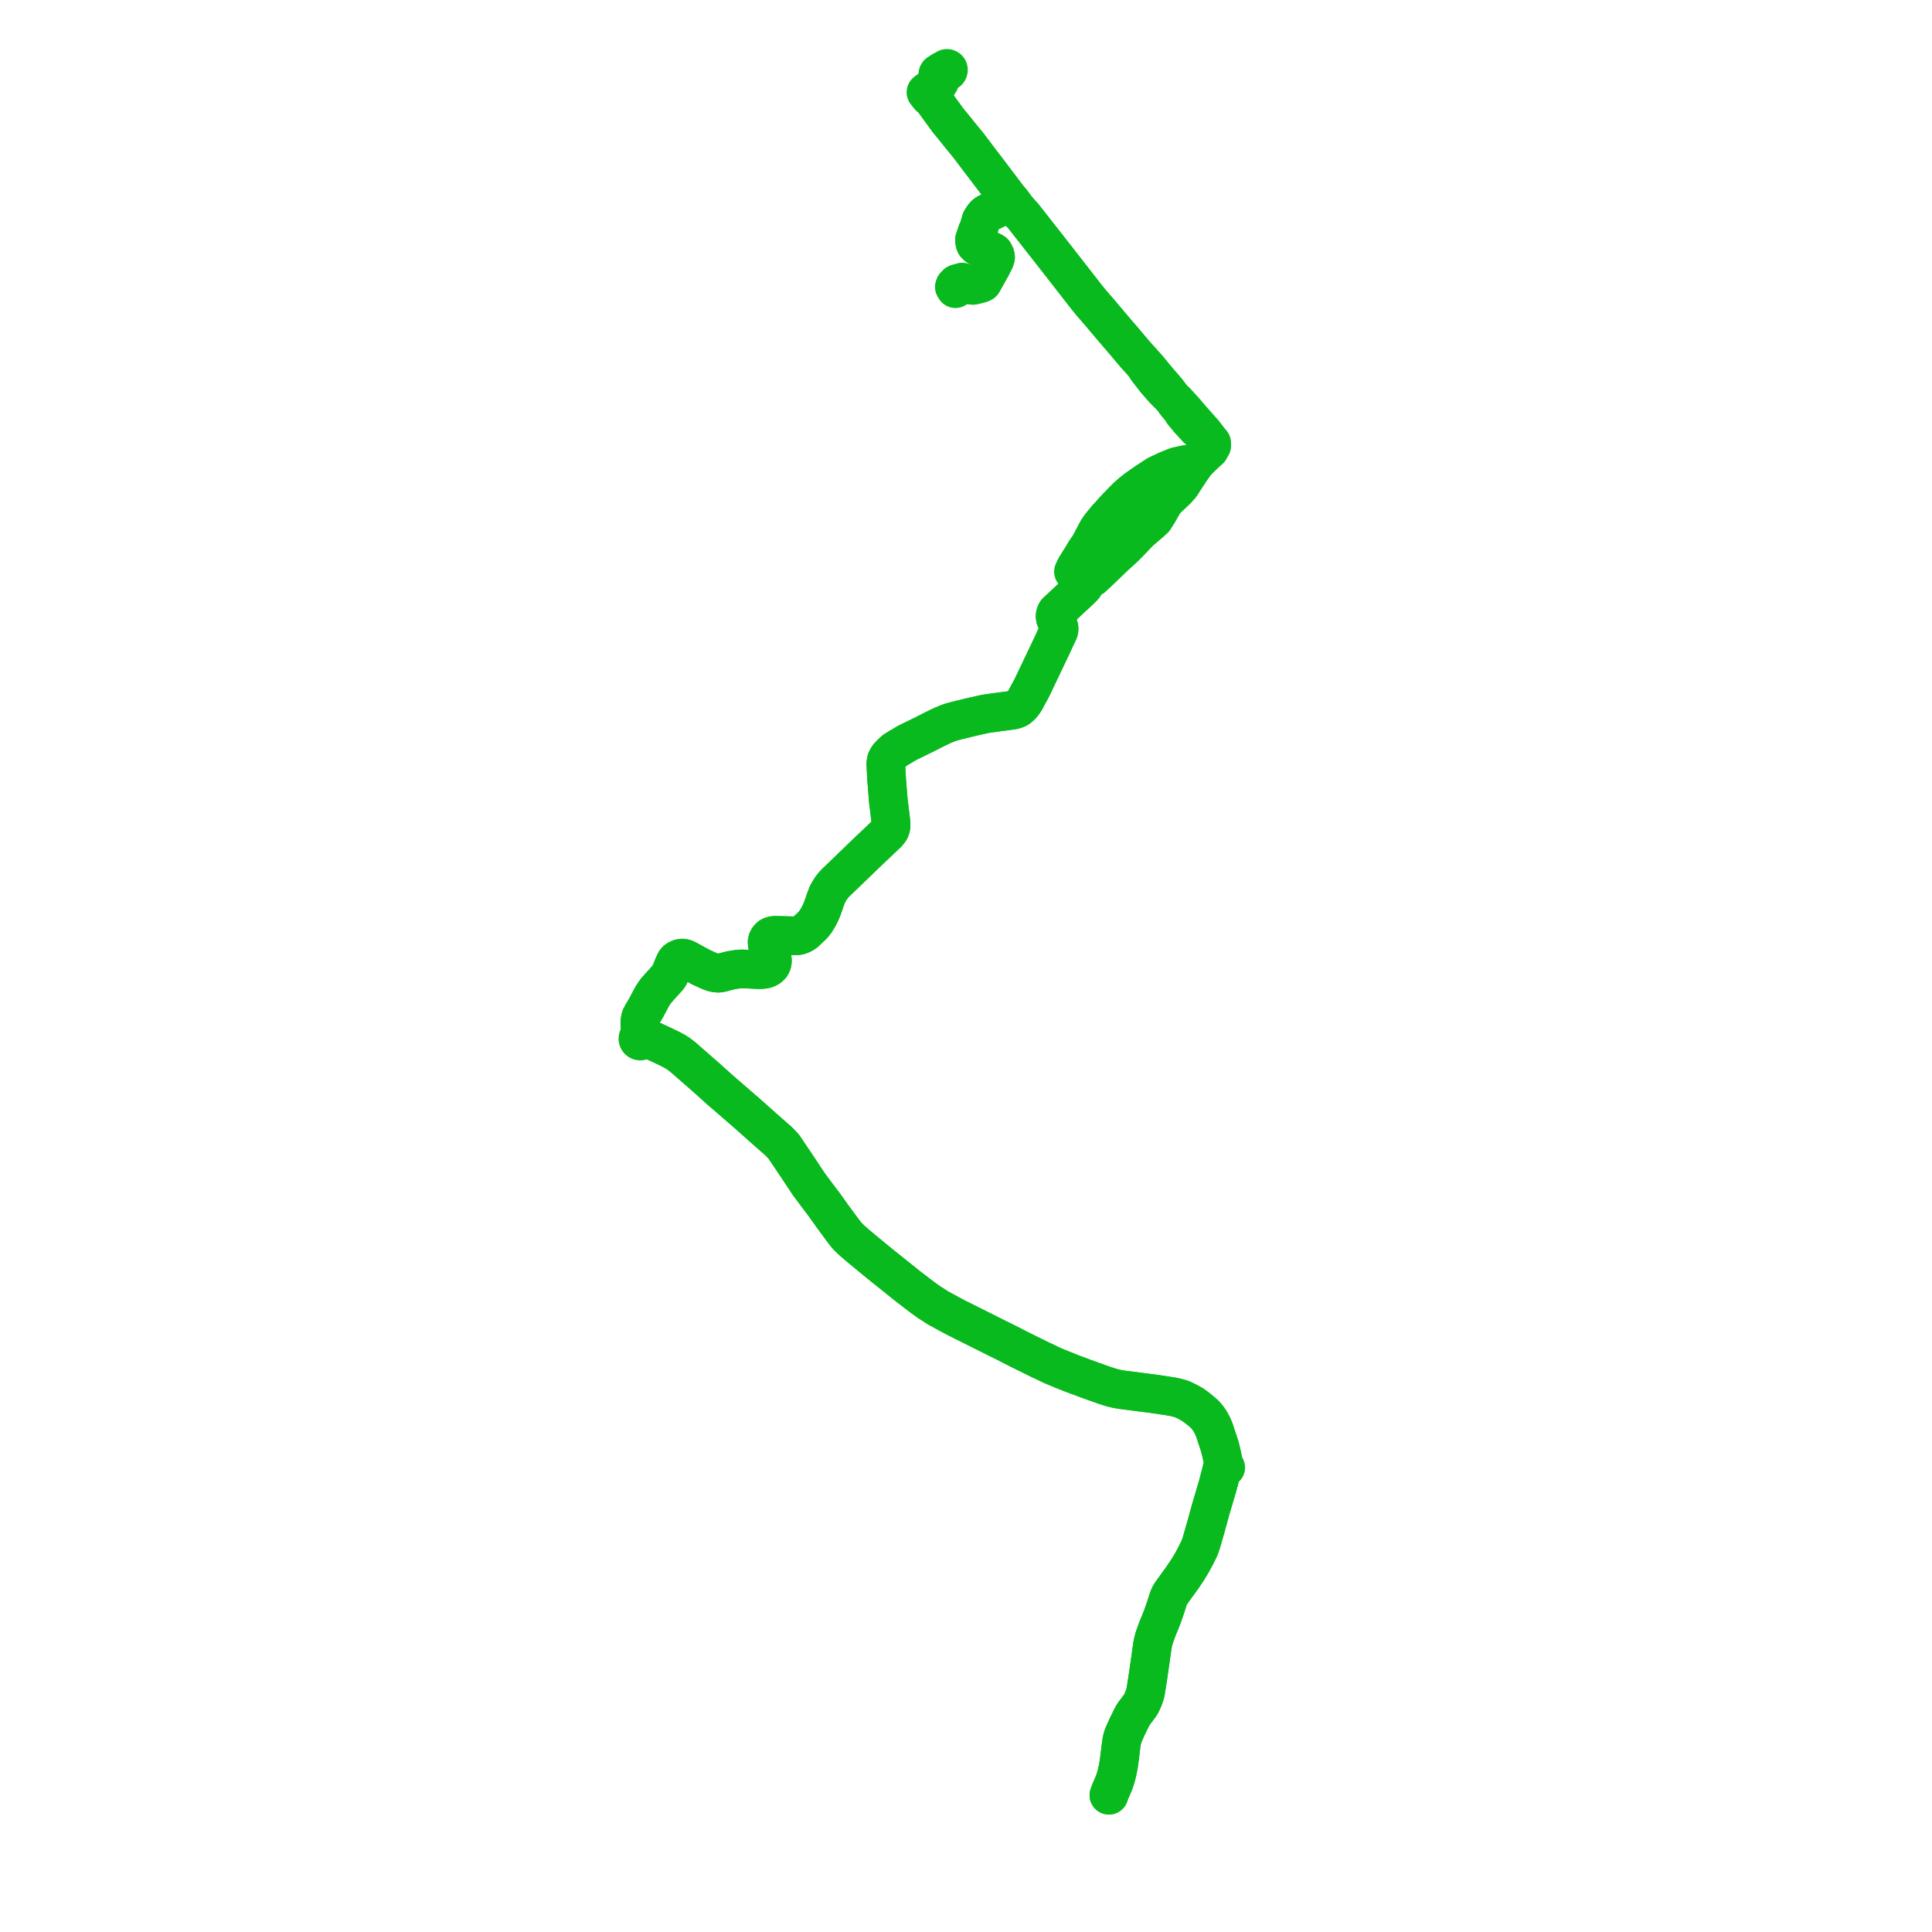     
<svg width="565.162" height="565.162" version="1.1"
     xmlns="http://www.w3.org/2000/svg">

  <title>Plan de ligne</title>
  <desc>Du 0000-00-00 au 9999-01-01</desc>

<path d='M 275.475 20.841 L 274.461 21.469 L 274.378 21.587 L 274.33 21.724 L 274.315 21.872 L 274.349 22.039 L 274.423 22.184 L 274.528 22.278 L 274.622 22.332 L 274.746 22.36 L 274.689 22.552 L 274.691 22.73 L 274.841 23.186 L 274.876 23.402 L 274.881 23.641 L 274.869 23.744 L 274.832 23.877 L 274.766 24.002 L 274.433 24.516 L 274.134 24.762 L 272.928 25.565 L 271.971 26.202 L 271.35 26.65 L 270.863 26.999 L 271.855 28.266 L 272.582 28.684 L 274.06 30.718 L 277.345 35.238 L 279.07 37.328 L 281.042 39.795 L 283.283 42.525 L 285.579 45.563 L 287.217 47.73 L 287.898 48.597 L 293.768 56.351 L 294.26 56.999 L 294.987 57.975 L 295.05 58.03 L 295.906 59.024 L 295.539 59.208 L 295.466 59.245 L 294.796 59.678 L 291.253 61.186 L 290.765 61.433 L 288.707 62.401 L 288.229 62.75 L 287.943 63.063 L 287.707 63.329 L 287.293 63.975 L 286.985 64.456 L 286.531 66.064 L 286.189 67.274 L 285.889 67.698 L 285.511 68.813 L 285.063 70.14 L 285.178 71.085 L 285.339 71.456 L 285.665 71.721 L 285.792 71.913 L 286.077 72.125 L 286.255 72.177 L 286.397 72.254 L 288.513 72.953 L 290.096 73.508 L 290.699 73.857 L 291.105 74.655 L 291.225 75.267 L 290.955 76.132 L 290.461 77.071 L 289.99 78.055 L 289.736 78.48 L 288.167 81.295 L 287.395 82.657 L 286.932 82.887 L 286.303 83.069 L 285.549 83.247 L 285.464 83.282 L 284.61 83.468 L 283.734 83.359 L 282.83 83.174 L 281.947 83.242 L 281.603 82.749 L 281.465 82.552 L 279.906 82.999 L 279.551 83.372 L 279.419 83.509 L 279.311 83.621 L 279.205 83.931 L 279.427 84.301 L 279.491 84.408 L 279.839 84.157 L 280.041 83.967 L 280.303 83.709 L 280.501 83.595 L 280.868 83.428 L 281.131 83.348 L 281.313 83.324 L 281.947 83.242 L 282.83 83.174 L 283.734 83.359 L 284.61 83.468 L 285.464 83.282 L 285.549 83.247 L 286.303 83.069 L 286.932 82.887 L 287.395 82.657 L 288.167 81.295 L 289.03 79.747 L 289.736 78.48 L 289.99 78.055 L 290.461 77.071 L 290.955 76.132 L 291.225 75.267 L 291.105 74.655 L 290.699 73.857 L 290.096 73.508 L 288.513 72.953 L 286.397 72.254 L 286.255 72.177 L 286.077 72.125 L 285.792 71.913 L 285.665 71.721 L 285.753 71.169 L 285.668 70.466 L 285.958 68.774 L 286.217 67.767 L 286.189 67.274 L 286.531 66.064 L 286.985 64.456 L 287.293 63.975 L 287.707 63.329 L 287.943 63.063 L 288.229 62.75 L 288.707 62.401 L 290.765 61.433 L 291.253 61.186 L 294.796 59.678 L 295.466 59.245 L 295.539 59.208 L 295.906 59.024 L 296.447 59.757 L 297.121 60.667 L 297.699 61.398 L 299.416 63.32 L 299.55 63.481 L 306.625 72.5 L 307.708 73.88 L 308.015 74.271 L 315.259 83.565 L 317.992 87.069 L 318.209 87.345 L 319.219 88.568 L 319.866 89.319 L 322.016 91.802 L 322.653 92.575 L 323.479 93.549 L 326.886 97.571 L 327.975 98.814 L 331.895 103.462 L 334.694 106.578 L 335.563 108.004 L 337.393 110.364 L 338.041 111.191 L 339.326 112.666 L 340.238 113.714 L 341.53 115.048 L 342.218 115.595 L 342.977 116.497 L 343.719 117.38 L 343.876 117.779 L 344.186 118.183 L 344.842 118.943 L 345.437 119.633 L 346.051 120.681 L 347.834 122.808 L 350.237 125.428 L 350.799 125.878 L 351.42 126.461 L 352.186 127.421 L 352.881 128.328 L 353.51 129.15 L 353.682 129.393 L 353.899 129.701 L 354.439 130.355 L 354.169 130.59 L 354.045 130.921 L 353.827 131.468 L 352.38 132.782 L 350.86 134.249 L 349.827 135.313 L 348.951 136.552 L 348.577 136.275 L 347.682 135.864 L 347.218 135.834 L 346.761 135.864 L 344.059 136.473 L 341.28 137.612 L 338.386 138.991 L 335.436 140.921 L 332.62 142.881 L 331.093 144.067 L 329.64 145.357 L 328.755 146.239 L 327.464 147.577 L 326.668 148.385 L 325.843 149.27 L 325.495 149.643 L 325.091 150.151 L 323.894 151.421 L 323.575 151.804 L 323.263 152.182 L 321.852 153.896 L 321.667 154.174 L 320.931 155.28 L 320.174 156.724 L 318.692 159.542 L 317.576 161.131 L 316.595 162.765 L 315.225 164.96 L 314.544 166.07 L 314.012 167.227 L 315.075 168.454 L 316.196 169.489 L 316.999 170.231 L 317.172 170.39 L 317.455 170.651 L 317.306 170.972 L 317.14 171.326 L 316.743 171.789 L 315.979 172.549 L 312.46 175.831 L 309.056 179.006 L 308.892 179.275 L 308.787 179.552 L 308.686 179.88 L 308.645 180.381 L 308.724 180.848 L 309.592 182.923 L 309.741 183.409 L 309.809 183.797 L 309.787 184.299 L 309.646 184.756 L 308.716 186.692 L 307.81 188.691 L 301.797 201.292 L 300.753 203.208 L 300.314 204.013 L 300.006 204.634 L 299.566 205.336 L 298.87 206.248 L 298.248 206.848 L 297.739 207.213 L 297.012 207.524 L 296.264 207.738 L 294.421 207.973 L 289.921 208.581 L 288.281 208.816 L 284.208 209.729 L 280.022 210.755 L 278.398 211.173 L 277.192 211.591 L 275.747 212.199 L 273.396 213.324 L 270.596 214.753 L 265.429 217.284 L 262.509 219.009 L 261.685 219.541 L 260.599 220.56 L 259.903 221.297 L 259.491 221.936 L 259.293 222.38 L 259.131 223.312 L 259.146 224.033 L 259.364 228.032 L 259.858 234.257 L 259.985 235.2 L 260.606 240.324 L 260.659 241.35 L 260.597 242.032 L 260.464 242.406 L 260.329 242.764 L 260.03 243.19 L 259.678 243.645 L 255.542 247.572 L 252.407 250.548 L 247.683 255.125 L 244.44 258.226 L 243.849 258.857 L 243.182 259.717 L 242.524 260.758 L 242.037 261.64 L 241.46 263.16 L 240.981 264.537 L 240.415 266.122 L 239.981 267.098 L 239.865 267.353 L 239.274 268.445 L 238.712 269.387 L 238.218 270.056 L 237.709 270.668 L 235.493 272.755 L 234.751 273.234 L 234.084 273.538 L 233.463 273.698 L 232.722 273.774 L 229.786 273.683 L 227.046 273.614 L 226.548 273.614 L 226.136 273.679 L 225.661 273.816 L 225.223 274.066 L 224.837 274.473 L 224.53 274.998 L 224.403 275.583 L 224.47 276.329 L 224.717 277.203 L 225.818 280.126 L 225.938 280.712 L 225.949 281.176 L 225.881 281.636 L 225.736 282.05 L 225.518 282.423 L 225.223 282.742 L 224.833 283.057 L 224.268 283.35 L 223.673 283.521 L 222.834 283.616 L 221.898 283.643 L 218.54 283.483 L 216.997 283.437 L 215.979 283.502 L 214.833 283.651 L 213.688 283.863 L 211.716 284.364 L 210.932 284.562 L 210.655 284.623 L 210.071 284.684 L 209.053 284.57 L 208.528 284.434 L 207.241 283.932 L 205.107 282.951 L 203.156 281.898 L 200.948 280.674 L 200.225 280.373 L 199.596 280.274 L 198.944 280.366 L 198.338 280.616 L 197.903 280.905 L 197.536 281.354 L 197.035 282.441 L 196.391 284.061 L 195.889 285.133 L 195.462 285.863 L 193.044 288.539 L 191.928 289.794 L 191.314 290.653 L 190.745 291.55 L 189.015 294.812 L 187.915 296.66 L 187.488 297.474 L 187.27 298.211 L 187.166 299.1 L 187.27 301.04 L 187.304 301.671 L 187.323 302.028 L 187.322 302.526 L 187.302 303.169 L 187.041 303.21 L 186.816 303.348 L 186.649 303.594 L 186.6 303.888 L 186.68 304.176 L 186.846 304.381 L 187.076 304.506 L 187.292 304.535 L 187.505 304.494 L 187.694 304.385 L 187.839 304.221 L 188.439 304.158 L 189.232 304.048 L 189.798 304.108 L 190.359 304.245 L 191.172 304.549 L 194.04 305.88 L 196.166 306.91 L 197.57 307.659 L 198.607 308.339 L 199.783 309.245 L 206.597 315.206 L 210.715 318.902 L 218.562 325.693 L 224.433 330.918 L 227.63 333.716 L 228.559 334.66 L 229.233 335.382 L 229.839 336.264 L 231.923 339.362 L 233.234 341.311 L 236.6 346.387 L 238.405 348.82 L 241.355 352.738 L 243.377 355.582 L 247.058 360.582 L 247.892 361.575 L 248.925 362.61 L 250.139 363.69 L 252.063 365.311 L 257.402 369.707 L 261.389 372.901 L 265.646 376.309 L 269.914 379.58 L 271.374 380.619 L 271.764 380.896 L 273.873 382.255 L 274.361 382.57 L 277.507 384.289 L 279.745 385.483 L 292.07 391.653 L 294.414 392.808 L 298.016 394.657 L 304.275 397.754 L 306.193 398.647 L 307.66 399.366 L 310.415 400.515 L 313.47 401.74 L 318.293 403.535 L 322.883 405.171 L 325.077 405.886 L 326.47 406.228 L 327.93 406.51 L 332.662 407.111 L 337.154 407.689 L 341.43 408.32 L 343.422 408.648 L 344.822 409.013 L 345.683 409.249 L 346.447 409.606 L 347.787 410.276 L 348.933 410.93 L 350.393 412.003 L 351.868 413.227 L 352.662 413.981 L 353.545 415.076 L 354.1 415.921 L 354.706 417.077 L 355.245 418.355 L 355.612 419.473 L 356.289 421.529 L 356.449 422.015 L 356.859 423.259 L 357.275 424.967 L 357.978 428.246 L 358.083 428.603 L 357.698 429.096 L 357.398 429.826 L 357.267 430.59 L 356.219 434.599 L 355.141 438.244 L 354.337 440.93 L 354.223 441.31 L 353.401 444.318 L 352.827 446.416 L 352.25 448.409 L 351.621 450.601 L 351.381 451.411 L 351.074 452.32 L 350.797 453.043 L 349.809 455.015 L 348.709 457.069 L 347.533 459.024 L 345.886 461.49 L 343.878 464.26 L 342.606 466.033 L 342.172 466.748 L 341.775 467.692 L 340.973 470.195 L 339.985 473.042 L 338.989 475.507 L 338.633 476.356 L 337.791 478.666 L 337.521 479.526 L 337.185 480.911 L 336.893 482.882 L 336.593 485.081 L 336.044 488.868 L 335.717 491.122 L 335.133 494.762 L 334.983 495.463 L 334.669 496.421 L 334.354 497.228 L 333.837 498.354 L 333.299 499.191 L 332.836 499.795 L 331.928 500.981 L 331.524 501.574 L 331.112 502.297 L 331.045 502.434 L 329.644 505.281 L 328.491 507.921 L 328.162 509.185 L 327.952 510.586 L 327.72 512.512 L 327.293 515.827 L 327.031 517.284 L 326.739 518.669 L 326.402 519.963 L 325.959 521.305 L 325.204 523.114 L 324.755 524.104 L 324.393 525.148' fill='transparent' stroke='#08BA1D' stroke-linecap='round' stroke-linejoin='round' stroke-width='11.303'/><path d='M 324.388 525.162 L 324.755 524.104 L 325.204 523.114 L 325.959 521.305 L 326.402 519.963 L 326.739 518.669 L 327.031 517.284 L 327.293 515.827 L 327.72 512.512 L 327.952 510.586 L 328.162 509.185 L 328.491 507.921 L 329.644 505.281 L 331.045 502.434 L 331.112 502.297 L 331.524 501.574 L 331.928 500.981 L 332.836 499.795 L 333.299 499.191 L 333.837 498.354 L 334.354 497.228 L 334.669 496.421 L 334.983 495.463 L 335.133 494.762 L 335.717 491.122 L 336.044 488.868 L 336.593 485.081 L 336.893 482.882 L 337.185 480.911 L 337.521 479.526 L 337.791 478.666 L 338.633 476.356 L 338.989 475.507 L 339.985 473.042 L 340.973 470.195 L 341.775 467.692 L 342.172 466.748 L 342.606 466.033 L 343.878 464.26 L 345.886 461.49 L 347.533 459.024 L 348.709 457.069 L 349.809 455.015 L 350.797 453.043 L 351.074 452.32 L 351.381 451.411 L 351.621 450.601 L 352.25 448.409 L 352.827 446.416 L 354.223 441.31 L 354.337 440.93 L 355.141 438.244 L 356.219 434.599 L 357.267 430.59 L 357.665 430.039 L 358.563 429.306 L 358.3 429.015 L 358.083 428.603 L 357.978 428.246 L 357.275 424.967 L 356.859 423.259 L 356.449 422.015 L 355.612 419.473 L 355.245 418.355 L 354.706 417.077 L 354.1 415.921 L 353.545 415.076 L 352.662 413.981 L 351.868 413.227 L 350.393 412.003 L 348.933 410.93 L 347.787 410.276 L 346.447 409.606 L 345.683 409.249 L 344.822 409.013 L 343.422 408.648 L 341.43 408.32 L 337.154 407.689 L 332.662 407.111 L 327.93 406.51 L 326.47 406.228 L 325.077 405.886 L 322.883 405.171 L 318.293 403.535 L 313.47 401.74 L 310.415 400.515 L 307.66 399.366 L 306.193 398.647 L 304.275 397.754 L 298.016 394.657 L 294.414 392.808 L 292.07 391.653 L 279.745 385.483 L 277.507 384.289 L 274.361 382.57 L 273.873 382.255 L 271.764 380.896 L 271.374 380.619 L 269.914 379.58 L 265.646 376.309 L 257.402 369.707 L 252.063 365.311 L 250.139 363.69 L 248.925 362.61 L 247.892 361.575 L 247.058 360.582 L 243.377 355.582 L 241.355 352.738 L 238.405 348.82 L 236.6 346.387 L 233.234 341.311 L 229.839 336.264 L 229.233 335.382 L 228.559 334.66 L 227.63 333.716 L 224.433 330.918 L 218.562 325.693 L 210.715 318.902 L 206.597 315.206 L 199.783 309.245 L 198.607 308.339 L 197.57 307.659 L 196.166 306.91 L 194.04 305.88 L 191.172 304.549 L 190.359 304.245 L 189.798 304.108 L 189.232 304.048 L 188.431 303.694 L 188.117 303.58 L 187.793 303.419 L 187.574 303.241 L 187.302 303.169 L 187.322 302.526 L 187.323 302.028 L 187.304 301.671 L 187.27 301.04 L 187.166 299.1 L 187.27 298.211 L 187.488 297.474 L 187.915 296.66 L 189.015 294.812 L 190.745 291.55 L 191.314 290.653 L 191.928 289.794 L 193.044 288.539 L 195.462 285.863 L 195.889 285.133 L 196.391 284.061 L 197.035 282.441 L 197.536 281.354 L 197.903 280.905 L 198.338 280.616 L 198.944 280.366 L 199.596 280.274 L 200.225 280.373 L 200.948 280.674 L 203.156 281.898 L 205.107 282.951 L 207.241 283.932 L 208.528 284.434 L 209.053 284.57 L 210.071 284.684 L 210.655 284.623 L 210.932 284.562 L 211.716 284.364 L 213.688 283.863 L 214.833 283.651 L 215.979 283.502 L 216.997 283.437 L 218.54 283.483 L 221.898 283.643 L 222.834 283.616 L 223.673 283.521 L 224.268 283.35 L 224.833 283.057 L 225.223 282.742 L 225.518 282.423 L 225.736 282.05 L 225.881 281.636 L 225.949 281.176 L 225.938 280.712 L 225.818 280.126 L 225.471 279.206 L 224.717 277.203 L 224.47 276.329 L 224.403 275.583 L 224.53 274.998 L 224.837 274.473 L 225.223 274.066 L 225.661 273.816 L 226.136 273.679 L 226.548 273.614 L 227.046 273.614 L 229.786 273.683 L 232.722 273.774 L 233.463 273.698 L 234.084 273.538 L 234.751 273.234 L 235.493 272.755 L 237.709 270.668 L 238.218 270.056 L 238.712 269.387 L 239.274 268.445 L 239.865 267.353 L 239.981 267.098 L 240.415 266.122 L 240.981 264.537 L 241.46 263.16 L 242.037 261.64 L 242.524 260.758 L 243.182 259.717 L 243.849 258.857 L 244.44 258.226 L 247.683 255.125 L 252.407 250.548 L 259.678 243.645 L 260.03 243.19 L 260.329 242.764 L 260.464 242.406 L 260.597 242.032 L 260.659 241.35 L 260.606 240.324 L 260.44 238.948 L 259.985 235.2 L 259.858 234.257 L 259.364 228.032 L 259.146 224.033 L 259.131 223.312 L 259.293 222.38 L 259.491 221.936 L 259.903 221.297 L 260.599 220.56 L 261.685 219.541 L 262.509 219.009 L 265.429 217.284 L 270.596 214.753 L 273.396 213.324 L 275.747 212.199 L 277.192 211.591 L 278.398 211.173 L 280.022 210.755 L 284.208 209.729 L 288.281 208.816 L 289.921 208.581 L 294.421 207.973 L 296.264 207.738 L 297.012 207.524 L 297.739 207.213 L 298.248 206.848 L 298.87 206.248 L 299.566 205.336 L 300.006 204.634 L 300.314 204.013 L 301.797 201.292 L 307.81 188.691 L 308.716 186.692 L 309.646 184.756 L 309.787 184.299 L 309.809 183.797 L 309.741 183.409 L 309.592 182.923 L 308.724 180.848 L 308.645 180.381 L 308.686 179.88 L 308.787 179.552 L 308.892 179.275 L 309.056 179.006 L 312.697 175.61 L 315.979 172.549 L 316.743 171.789 L 317.14 171.326 L 317.306 170.972 L 317.455 170.651 L 318.8 169.344 L 319.107 169.116 L 319.474 168.957 L 319.616 168.901 L 322.003 166.665 L 322.685 166.01 L 325.501 163.3 L 325.809 163.004 L 327.104 161.811 L 329.058 160.03 L 330.72 158.335 L 332.409 156.537 L 333.466 155.473 L 334.463 154.616 L 335.72 153.535 L 335.928 153.355 L 336.269 153.061 L 336.438 152.912 L 337.636 151.842 L 338.557 150.367 L 338.886 149.866 L 339.186 149.334 L 340.01 147.852 L 340.908 146.439 L 344.18 143.35 L 345.494 141.867 L 346.415 140.413 L 346.993 139.532 L 348.951 136.552 L 349.827 135.313 L 350.86 134.249 L 352.38 132.782 L 353.827 131.468 L 354.045 130.921 L 354.169 130.59 L 354.439 130.355 L 354.453 129.574 L 353.85 128.854 L 353.76 128.74 L 352.571 127.208 L 351.956 126.416 L 351.248 125.638 L 349.72 123.906 L 348.305 122.303 L 346.418 120.092 L 345.457 119.047 L 344.445 117.946 L 344.256 117.729 L 344.112 117.562 L 343.719 117.38 L 342.977 116.497 L 342.218 115.595 L 341.737 114.818 L 340.623 113.498 L 338.923 111.537 L 338.382 110.891 L 338.111 110.556 L 337.733 110.114 L 335.883 107.846 L 334.694 106.578 L 331.895 103.462 L 328.853 99.855 L 327.975 98.814 L 326.886 97.571 L 323.479 93.549 L 322.653 92.575 L 322.016 91.802 L 319.866 89.319 L 319.219 88.568 L 318.209 87.345 L 317.992 87.069 L 315.259 83.565 L 308.015 74.271 L 307.708 73.88 L 302.259 66.934 L 299.55 63.481 L 299.416 63.32 L 297.699 61.398 L 297.121 60.667 L 296.447 59.757 L 295.906 59.024 L 295.539 59.208 L 295.466 59.245 L 294.796 59.678 L 291.253 61.186 L 290.765 61.433 L 288.707 62.401 L 288.229 62.75 L 287.943 63.063 L 287.707 63.329 L 287.293 63.975 L 286.985 64.456 L 286.531 66.064 L 286.189 67.274 L 285.889 67.698 L 285.511 68.813 L 285.063 70.14 L 285.178 71.085 L 285.339 71.456 L 285.665 71.721 L 285.792 71.913 L 286.077 72.125 L 286.397 72.254 L 288.513 72.953 L 290.096 73.508 L 290.699 73.857 L 291.105 74.655 L 291.225 75.267 L 290.955 76.132 L 290.461 77.071 L 289.99 78.055 L 289.736 78.48 L 288.541 80.625 L 288.167 81.295 L 287.395 82.657 L 286.932 82.887 L 286.303 83.069 L 285.549 83.247 L 285.464 83.282 L 284.61 83.468 L 283.734 83.359 L 282.83 83.174 L 281.947 83.242 L 281.465 82.552 L 280.458 82.841 L 279.906 82.999 L 279.551 83.372 L 279.311 83.621 L 279.205 83.931 L 279.491 84.408 L 279.839 84.157 L 280.041 83.967 L 280.303 83.709 L 280.501 83.595 L 280.868 83.428 L 281.131 83.348 L 281.947 83.242 L 282.83 83.174 L 283.734 83.359 L 284.61 83.468 L 285.464 83.282 L 285.549 83.247 L 286.303 83.069 L 286.932 82.887 L 287.395 82.657 L 288.167 81.295 L 289.736 78.48 L 289.99 78.055 L 290.461 77.071 L 290.955 76.132 L 291.225 75.267 L 291.105 74.655 L 290.699 73.857 L 290.096 73.508 L 288.513 72.953 L 286.397 72.254 L 286.255 72.177 L 286.077 72.125 L 285.792 71.913 L 285.665 71.721 L 285.753 71.169 L 285.668 70.466 L 285.958 68.774 L 286.217 67.767 L 286.189 67.274 L 286.531 66.064 L 286.985 64.456 L 287.293 63.975 L 287.707 63.329 L 287.943 63.063 L 288.229 62.75 L 288.707 62.401 L 290.765 61.433 L 291.253 61.186 L 293.136 60.384 L 294.796 59.678 L 295.466 59.245 L 295.539 59.208 L 295.906 59.024 L 295.05 58.03 L 294.987 57.975 L 294.26 56.999 L 293.768 56.351 L 292.535 54.722 L 287.898 48.597 L 287.217 47.73 L 283.283 42.525 L 281.042 39.795 L 279.07 37.328 L 277.345 35.238 L 273.594 30.077 L 272.582 28.684 L 272.495 28.238 L 272.273 27.982 L 271.687 27.136 L 271.35 26.65 L 271.971 26.202 L 274.134 24.762 L 274.433 24.516 L 274.766 24.002 L 274.832 23.877 L 274.869 23.744 L 274.881 23.641 L 274.876 23.402 L 274.841 23.186 L 274.691 22.73 L 274.689 22.552 L 274.746 22.36 L 274.858 22.373 L 274.977 22.343 L 276.101 21.616 L 277.284 20.851 L 277.37 20.745 L 277.422 20.604 L 277.445 20.479 L 277.441 20.35 L 277.396 20.217 L 277.311 20.121 L 277.227 20.069 L 277.126 20.02 L 277.018 20 L 276.897 20.016 L 275.724 20.696' fill='transparent' stroke='#08BA1D' stroke-linecap='round' stroke-linejoin='round' stroke-width='11.303'/>
</svg>
